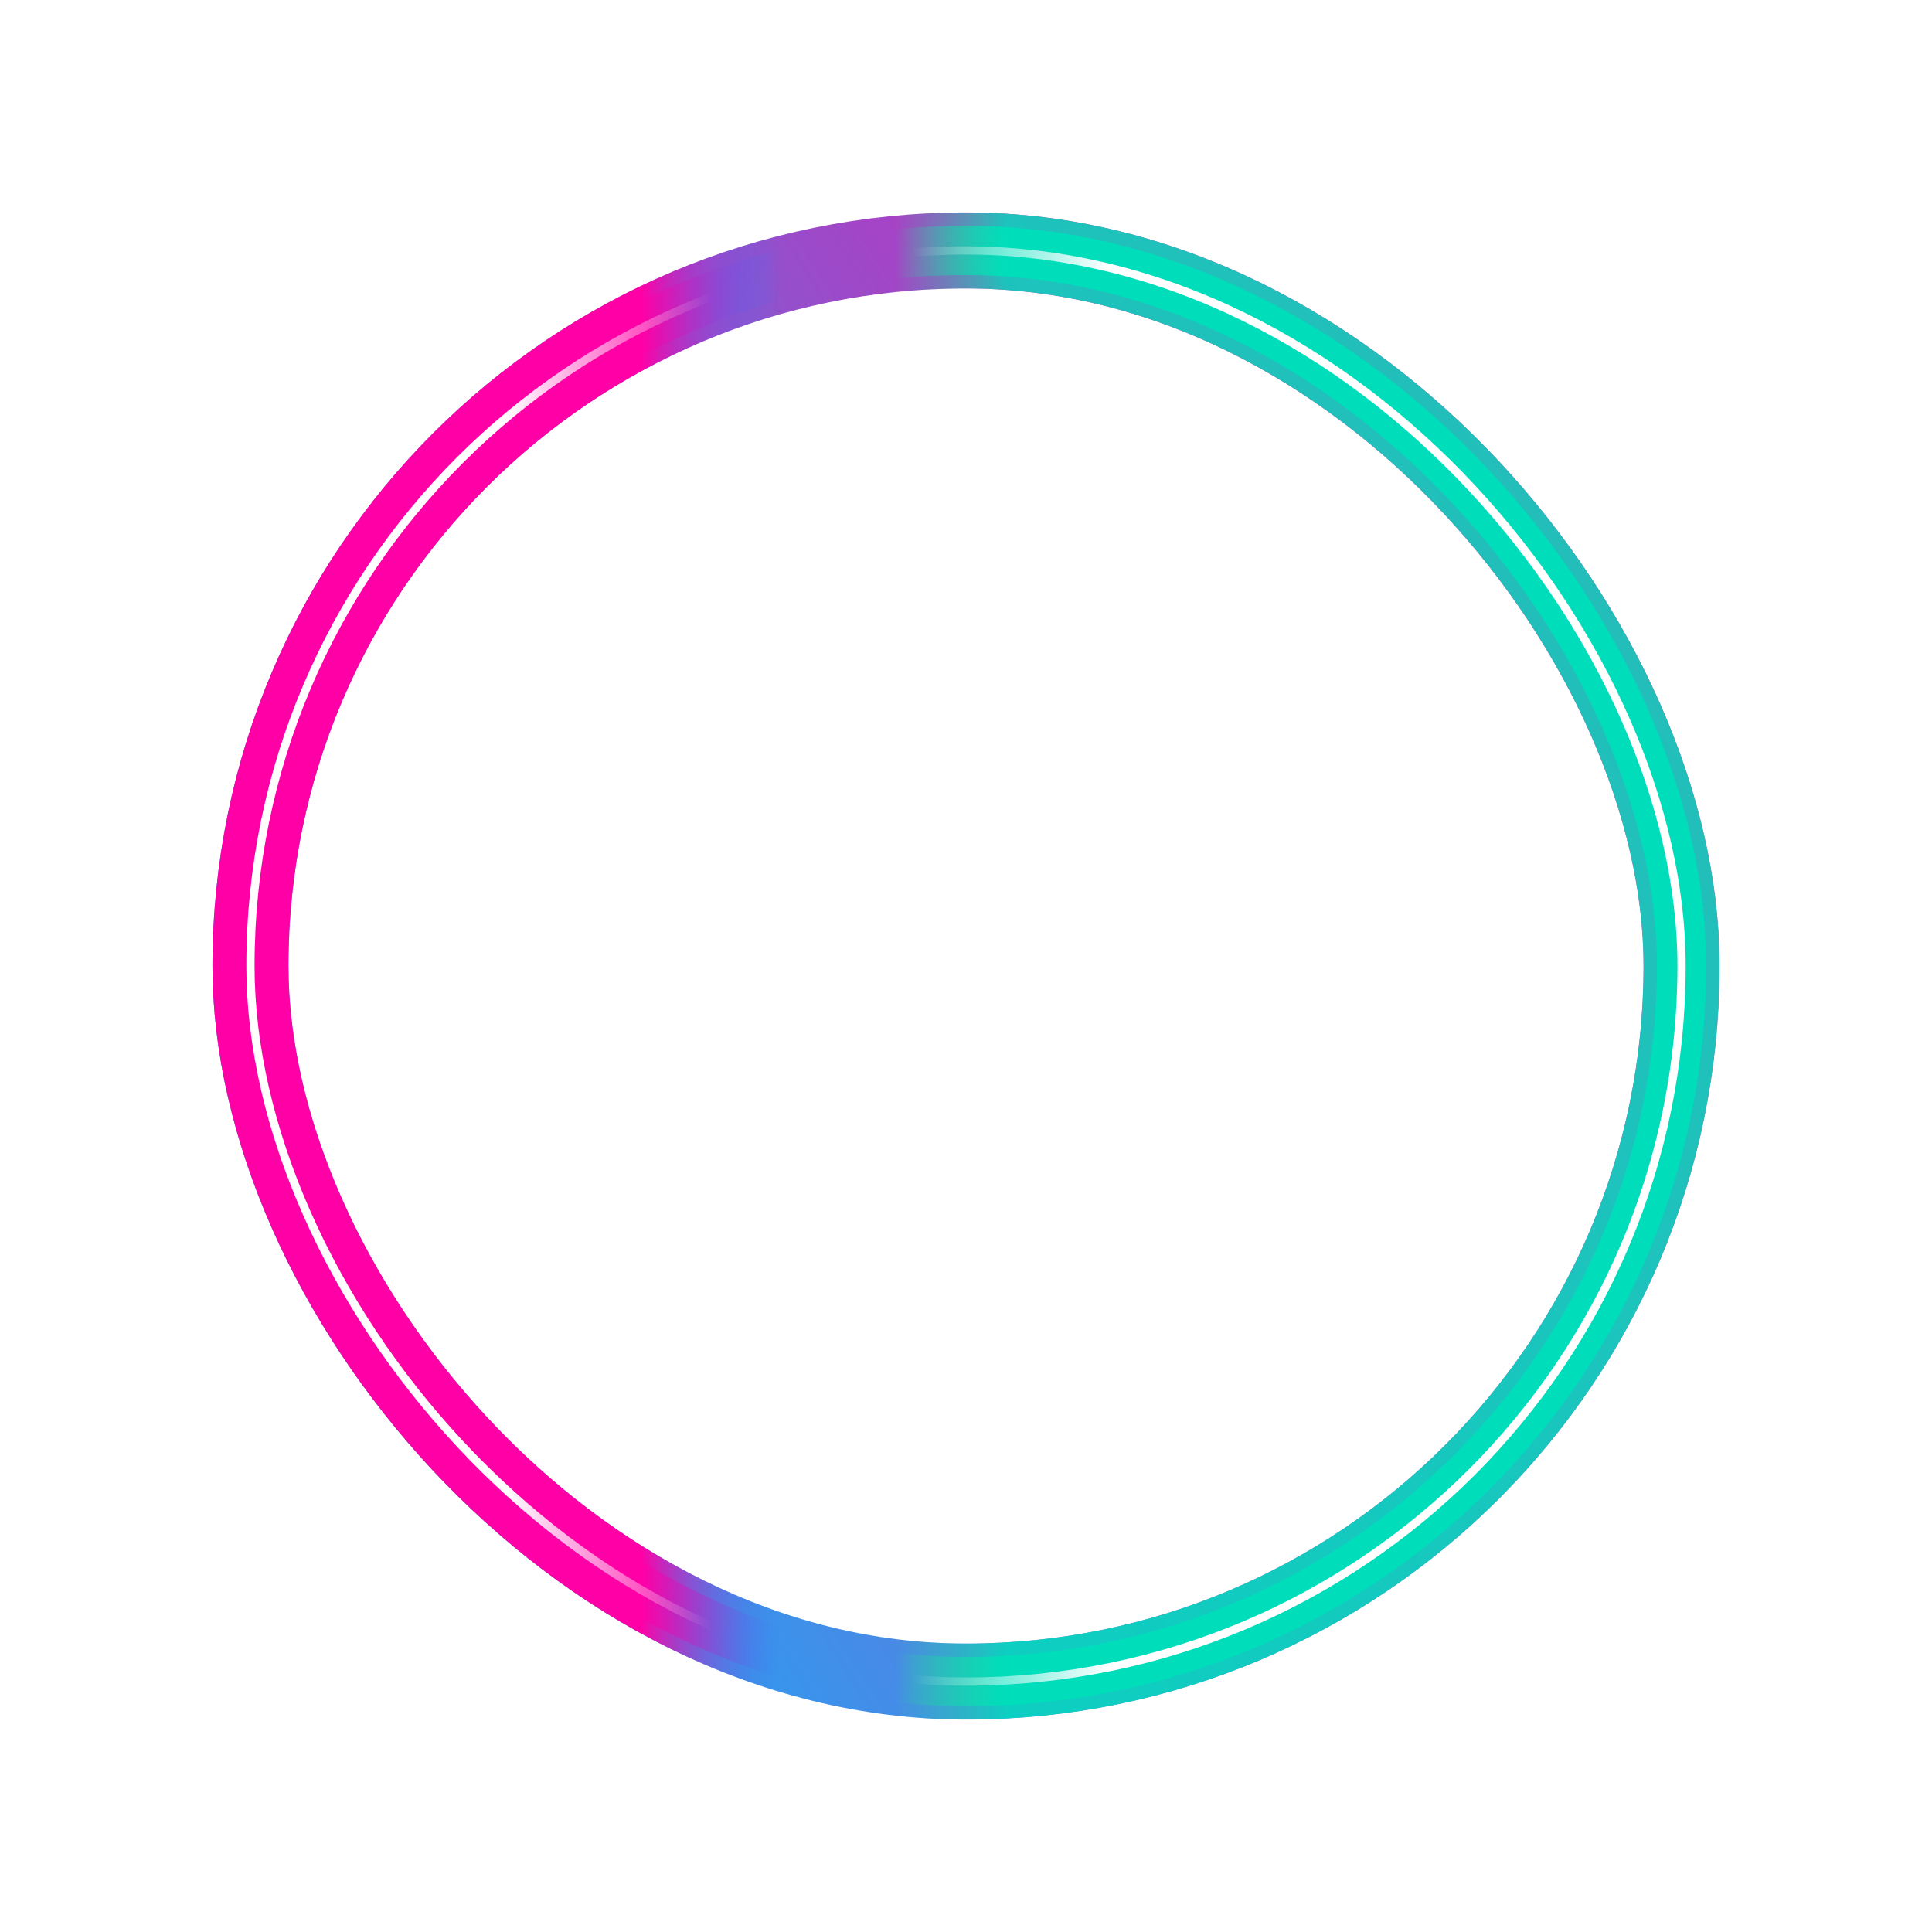 <svg width="108" height="108" viewBox="0 0 108 108" fill="none" xmlns="http://www.w3.org/2000/svg">
<g filter="url(#filter0_f_835_1973)">
<rect x="14" y="14" width="80" height="80" rx="40" stroke="url(#paint0_linear_835_1973)" stroke-width="4.248"/>
<rect x="14" y="14" width="80" height="80" rx="40" stroke="url(#paint1_linear_835_1973)" stroke-width="4.248"/>
</g>
<g style="mix-blend-mode:plus-lighter" filter="url(#filter1_f_835_1973)">
<rect x="14" y="14" width="80" height="80" rx="40" stroke="url(#paint2_linear_835_1973)" stroke-width="2.755"/>
</g>
<g style="mix-blend-mode:plus-lighter" filter="url(#filter2_f_835_1973)">
<rect x="14" y="14" width="80" height="80" rx="40" stroke="url(#paint3_linear_835_1973)" stroke-width="0.459"/>
</g>
<path d="M58 45H50V49H44V63H64V49H58V45ZM56 49H52V47H56V49ZM46 61V51H62V61H46ZM56 53H58V55H56V53ZM54 57V55H56V57H54ZM52 57H54V59H52V57ZM52 57H50V55H52V57Z" fill="white"/>
<defs>
<filter id="filter0_f_835_1973" x="0.395" y="0.395" width="107.209" height="107.21" filterUnits="userSpaceOnUse" color-interpolation-filters="sRGB">
<feFlood flood-opacity="0" result="BackgroundImageFix"/>
<feBlend mode="normal" in="SourceGraphic" in2="BackgroundImageFix" result="shape"/>
<feGaussianBlur stdDeviation="5.74" result="effect1_foregroundBlur_835_1973"/>
</filter>
<filter id="filter1_f_835_1973" x="10.326" y="10.326" width="87.348" height="87.348" filterUnits="userSpaceOnUse" color-interpolation-filters="sRGB">
<feFlood flood-opacity="0" result="BackgroundImageFix"/>
<feBlend mode="normal" in="SourceGraphic" in2="BackgroundImageFix" result="shape"/>
<feGaussianBlur stdDeviation="1.148" result="effect1_foregroundBlur_835_1973"/>
</filter>
<filter id="filter2_f_835_1973" x="13.629" y="13.629" width="80.743" height="80.742" filterUnits="userSpaceOnUse" color-interpolation-filters="sRGB">
<feFlood flood-opacity="0" result="BackgroundImageFix"/>
<feBlend mode="normal" in="SourceGraphic" in2="BackgroundImageFix" result="shape"/>
<feGaussianBlur stdDeviation="0.071" result="effect1_foregroundBlur_835_1973"/>
</filter>
<linearGradient id="paint0_linear_835_1973" x1="105.163" y1="21.309" x2="6.359" y2="85.495" gradientUnits="userSpaceOnUse">
<stop stop-color="#FF00A6"/>
<stop offset="1" stop-color="#00BFFF"/>
</linearGradient>
<linearGradient id="paint1_linear_835_1973" x1="25.429" y1="54" x2="94" y2="54" gradientUnits="userSpaceOnUse">
<stop offset="0.152" stop-color="#FF00A6"/>
<stop offset="0.265" stop-color="#3278F9" stop-opacity="0"/>
<stop offset="0.359" stop-color="#29D996" stop-opacity="0"/>
<stop offset="0.449" stop-color="#00DDBB" stop-opacity="0.835"/>
</linearGradient>
<linearGradient id="paint2_linear_835_1973" x1="25.429" y1="54" x2="94" y2="54" gradientUnits="userSpaceOnUse">
<stop offset="0.152" stop-color="#FF00A6"/>
<stop offset="0.265" stop-color="#3278F9" stop-opacity="0"/>
<stop offset="0.359" stop-color="#29D996" stop-opacity="0"/>
<stop offset="0.449" stop-color="#00DDBB"/>
</linearGradient>
<linearGradient id="paint3_linear_835_1973" x1="94" y1="54" x2="14" y2="54" gradientUnits="userSpaceOnUse">
<stop offset="0.4" stop-color="white"/>
<stop offset="0.538" stop-color="white" stop-opacity="0"/>
<stop offset="0.678" stop-color="white" stop-opacity="0"/>
<stop offset="0.822" stop-color="white"/>
</linearGradient>
</defs>
</svg>
